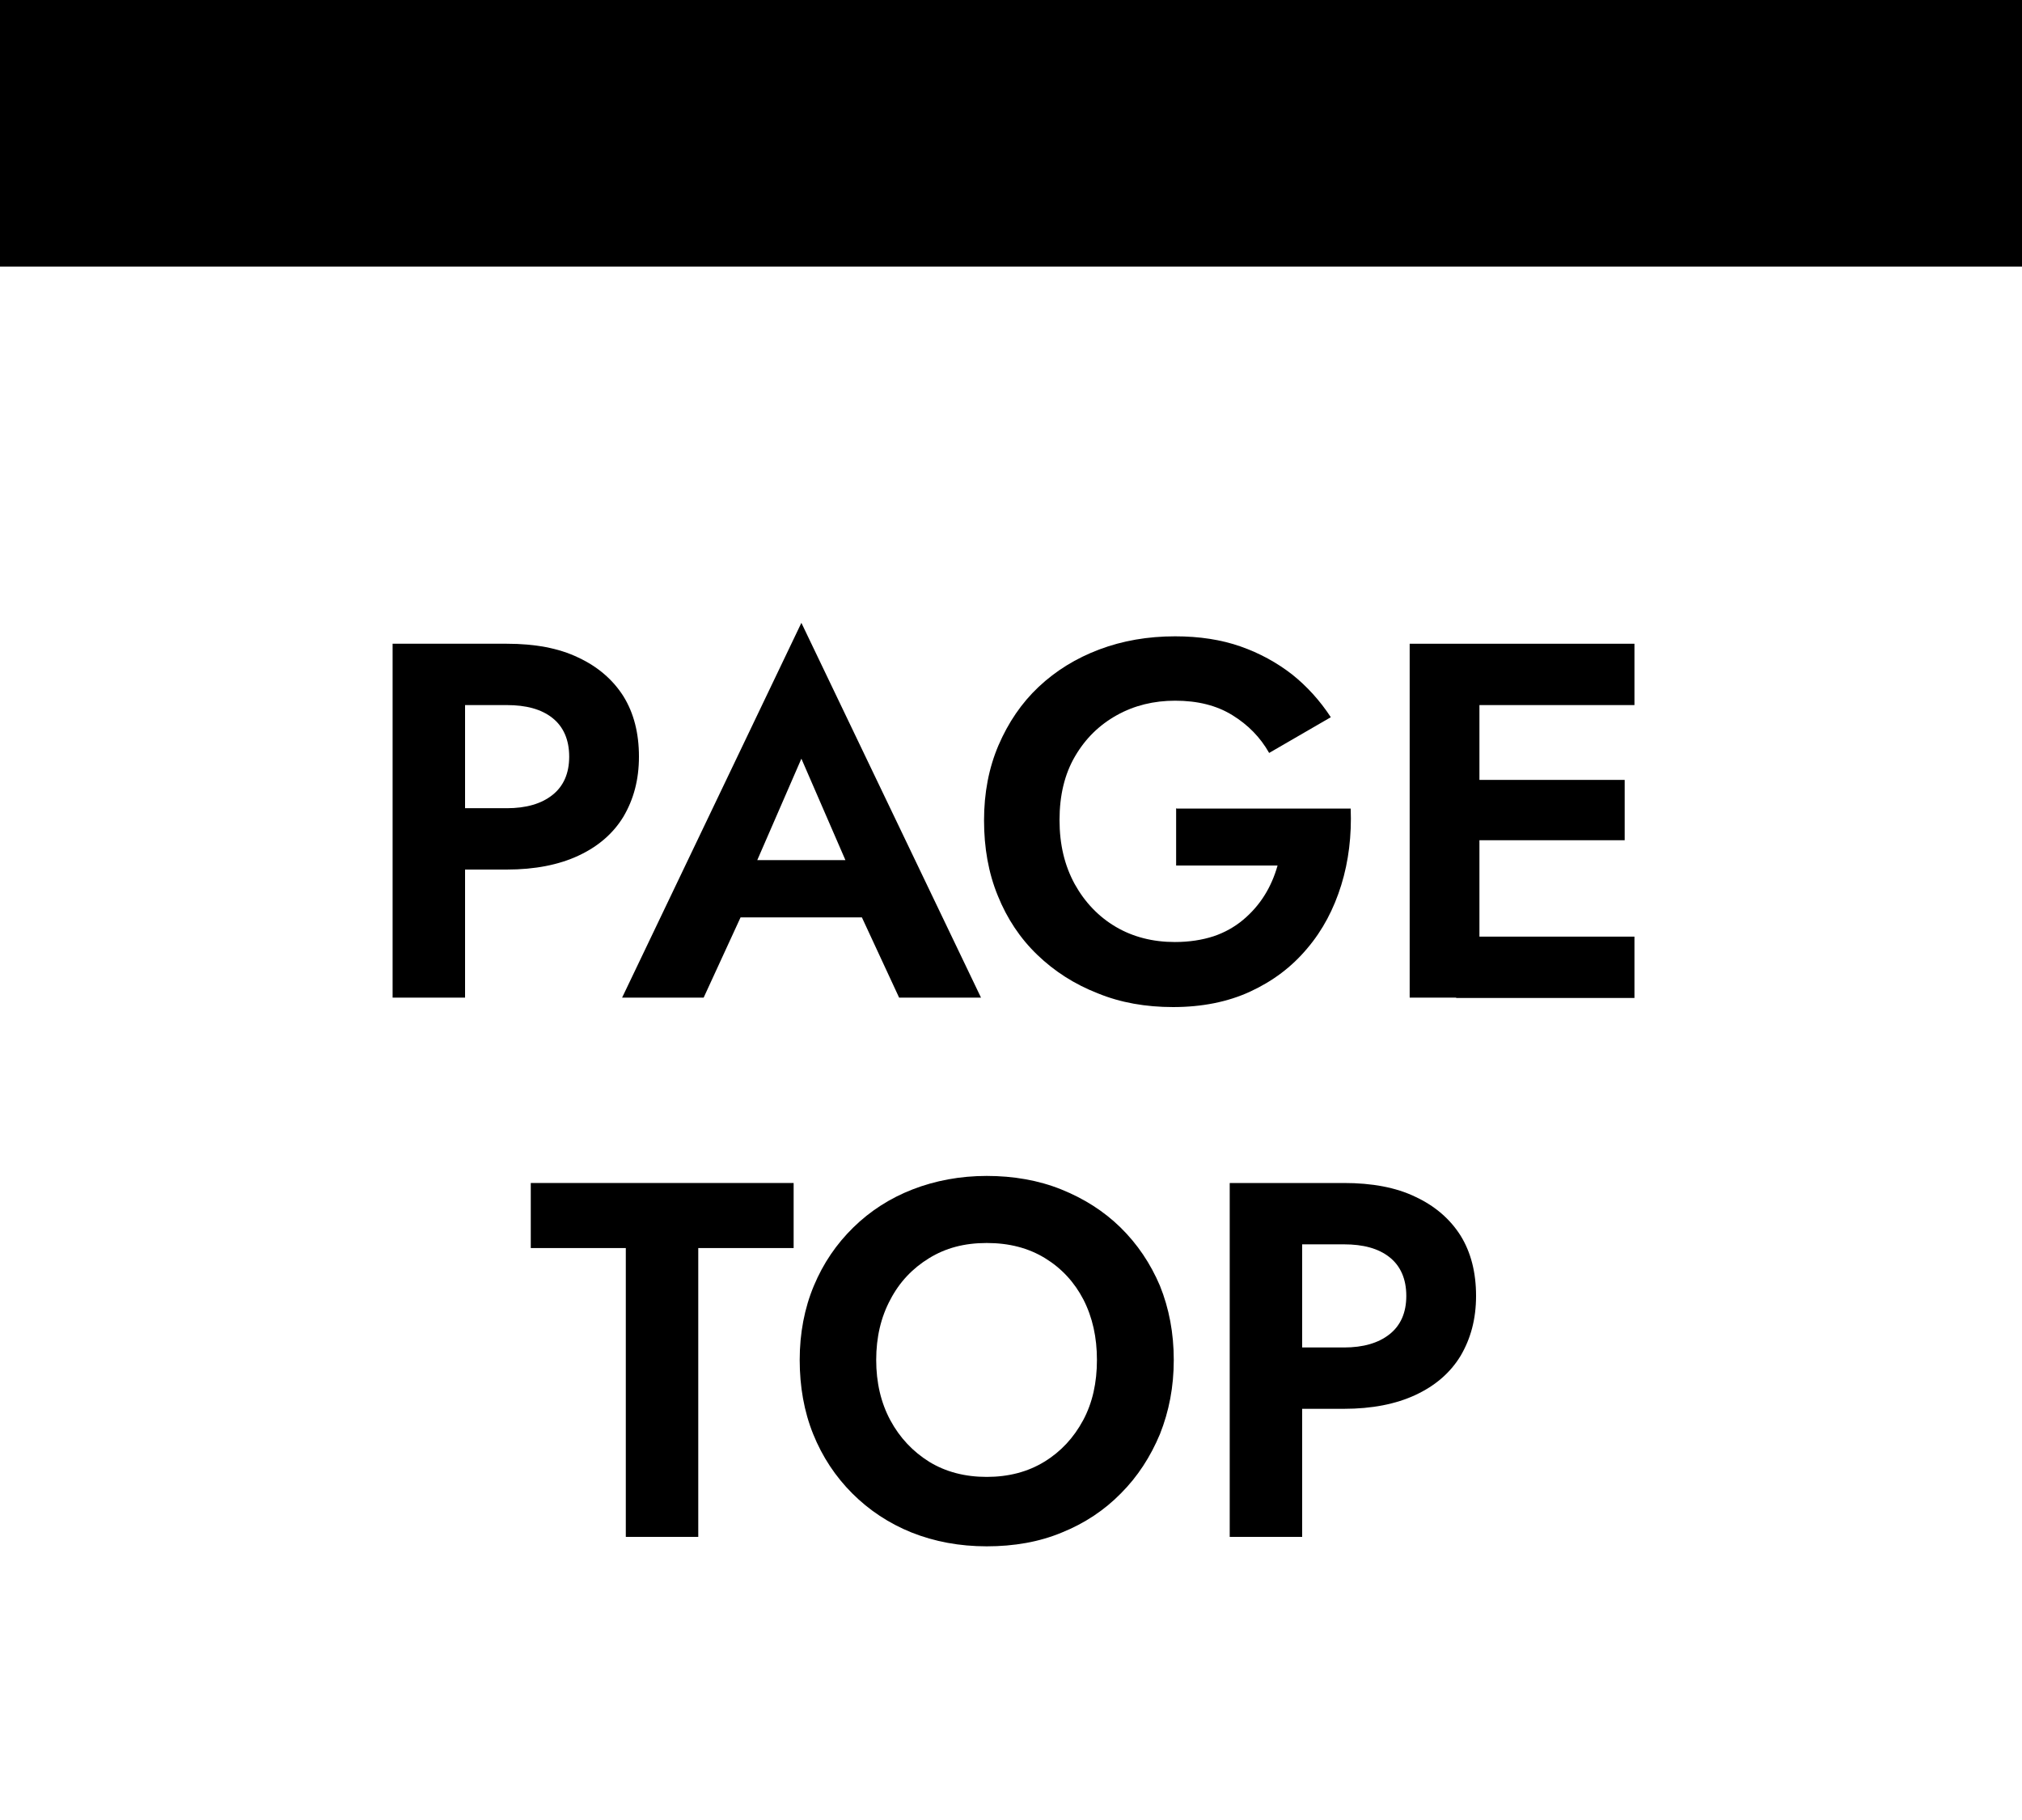 <?xml version="1.0" encoding="UTF-8"?>
<svg id="_レイヤー_1" data-name="レイヤー 1" xmlns="http://www.w3.org/2000/svg" width="60" height="54" version="1.1" viewBox="0 0 60 54">
  <defs>
    <style>
      .cls-1 {
        fill: #000;
        stroke-width: 0px;
      }
    </style>
  </defs>
  <rect class="cls-1" y="-.08" width="60" height="7.99"/>
  <g>
    <path class="cls-1" d="M13.8,19.1v10.5h-2.15v-10.5h2.15ZM12.96,19.1h2.08c.83,0,1.54.13,2.12.41.58.27,1.03.66,1.34,1.15.31.5.46,1.1.46,1.79s-.16,1.27-.46,1.78c-.31.51-.76.89-1.34,1.16-.58.27-1.29.41-2.12.41h-2.08v-1.82h2.08c.57,0,1.02-.13,1.35-.39.33-.26.5-.64.5-1.14s-.17-.89-.5-1.15-.78-.38-1.35-.38h-2.08v-1.82Z"/>
    <path class="cls-1" d="M22.22,26.12l.04.48-1.38,3h-2.42l5.32-11.12,5.33,11.12h-2.43l-1.35-2.91.03-.54-1.58-3.64-1.57,3.61ZM21.3,25.52h5.04l.25,1.7h-5.55l.25-1.7Z"/>
    <path class="cls-1" d="M34.91,23.99h5.17c.03.8-.06,1.56-.28,2.27-.22.71-.55,1.34-1.01,1.88-.46.55-1.02.97-1.69,1.28-.67.31-1.44.46-2.29.46-.81,0-1.56-.13-2.24-.41-.69-.27-1.28-.65-1.79-1.14-.51-.49-.9-1.08-1.17-1.75-.28-.68-.41-1.43-.41-2.24s.14-1.55.43-2.23c.29-.67.68-1.25,1.19-1.73.51-.48,1.11-.85,1.8-1.11.69-.26,1.44-.39,2.25-.39.72,0,1.37.1,1.94.3s1.08.48,1.53.83c.44.35.83.78,1.15,1.27l-1.83,1.06c-.26-.46-.62-.83-1.09-1.12-.47-.29-1.03-.43-1.7-.43-.63,0-1.21.14-1.73.43s-.93.69-1.24,1.22c-.31.53-.46,1.16-.46,1.89s.15,1.35.45,1.9c.3.54.71.97,1.22,1.27s1.1.45,1.75.45c.43,0,.81-.06,1.15-.17.33-.11.63-.28.88-.49s.46-.45.63-.72c.17-.27.3-.57.39-.89h-3.01v-1.71Z"/>
    <path class="cls-1" d="M43.9,19.1v10.5h-2.07v-10.5h2.07ZM43.21,19.1h5.29v1.82h-5.29v-1.82ZM43.21,23.14h5v1.79h-5v-1.79ZM43.21,27.79h5.29v1.82h-5.29v-1.82Z"/>
    <path class="cls-1" d="M15.75,35.1h7.8v1.93h-2.83v8.57h-2.15v-8.57h-2.82v-1.93Z"/>
    <path class="cls-1" d="M24.15,38.15c.28-.67.67-1.24,1.17-1.73s1.09-.87,1.76-1.13c.67-.26,1.41-.4,2.2-.4s1.54.13,2.21.4,1.26.64,1.76,1.13c.5.49.89,1.07,1.17,1.73.27.67.41,1.4.41,2.2s-.14,1.52-.41,2.2c-.28.67-.66,1.26-1.16,1.76-.49.5-1.08.89-1.75,1.16-.67.28-1.42.41-2.23.41s-1.55-.14-2.23-.41c-.67-.27-1.26-.66-1.76-1.16-.5-.5-.89-1.09-1.16-1.76s-.4-1.41-.4-2.2.14-1.53.42-2.2ZM26.42,42.14c.28.52.67.93,1.15,1.23.49.3,1.06.45,1.71.45s1.22-.15,1.71-.45c.49-.3.87-.71,1.15-1.23.28-.52.41-1.12.41-1.79s-.13-1.26-.4-1.79c-.27-.52-.65-.93-1.14-1.23-.49-.3-1.06-.45-1.73-.45s-1.22.15-1.71.45c-.49.3-.88.71-1.15,1.23-.28.52-.42,1.12-.42,1.79s.14,1.27.42,1.79Z"/>
    <path class="cls-1" d="M38.64,35.1v10.5h-2.15v-10.5h2.15ZM37.8,35.1h2.08c.83,0,1.54.13,2.12.41.58.27,1.03.66,1.34,1.15.31.5.46,1.1.46,1.79s-.16,1.27-.46,1.78c-.31.51-.76.89-1.34,1.16-.58.27-1.29.41-2.12.41h-2.08v-1.82h2.08c.57,0,1.02-.13,1.35-.39.33-.26.5-.64.5-1.14s-.17-.89-.5-1.15-.78-.38-1.35-.38h-2.08v-1.82Z"/>
  </g>
</svg>